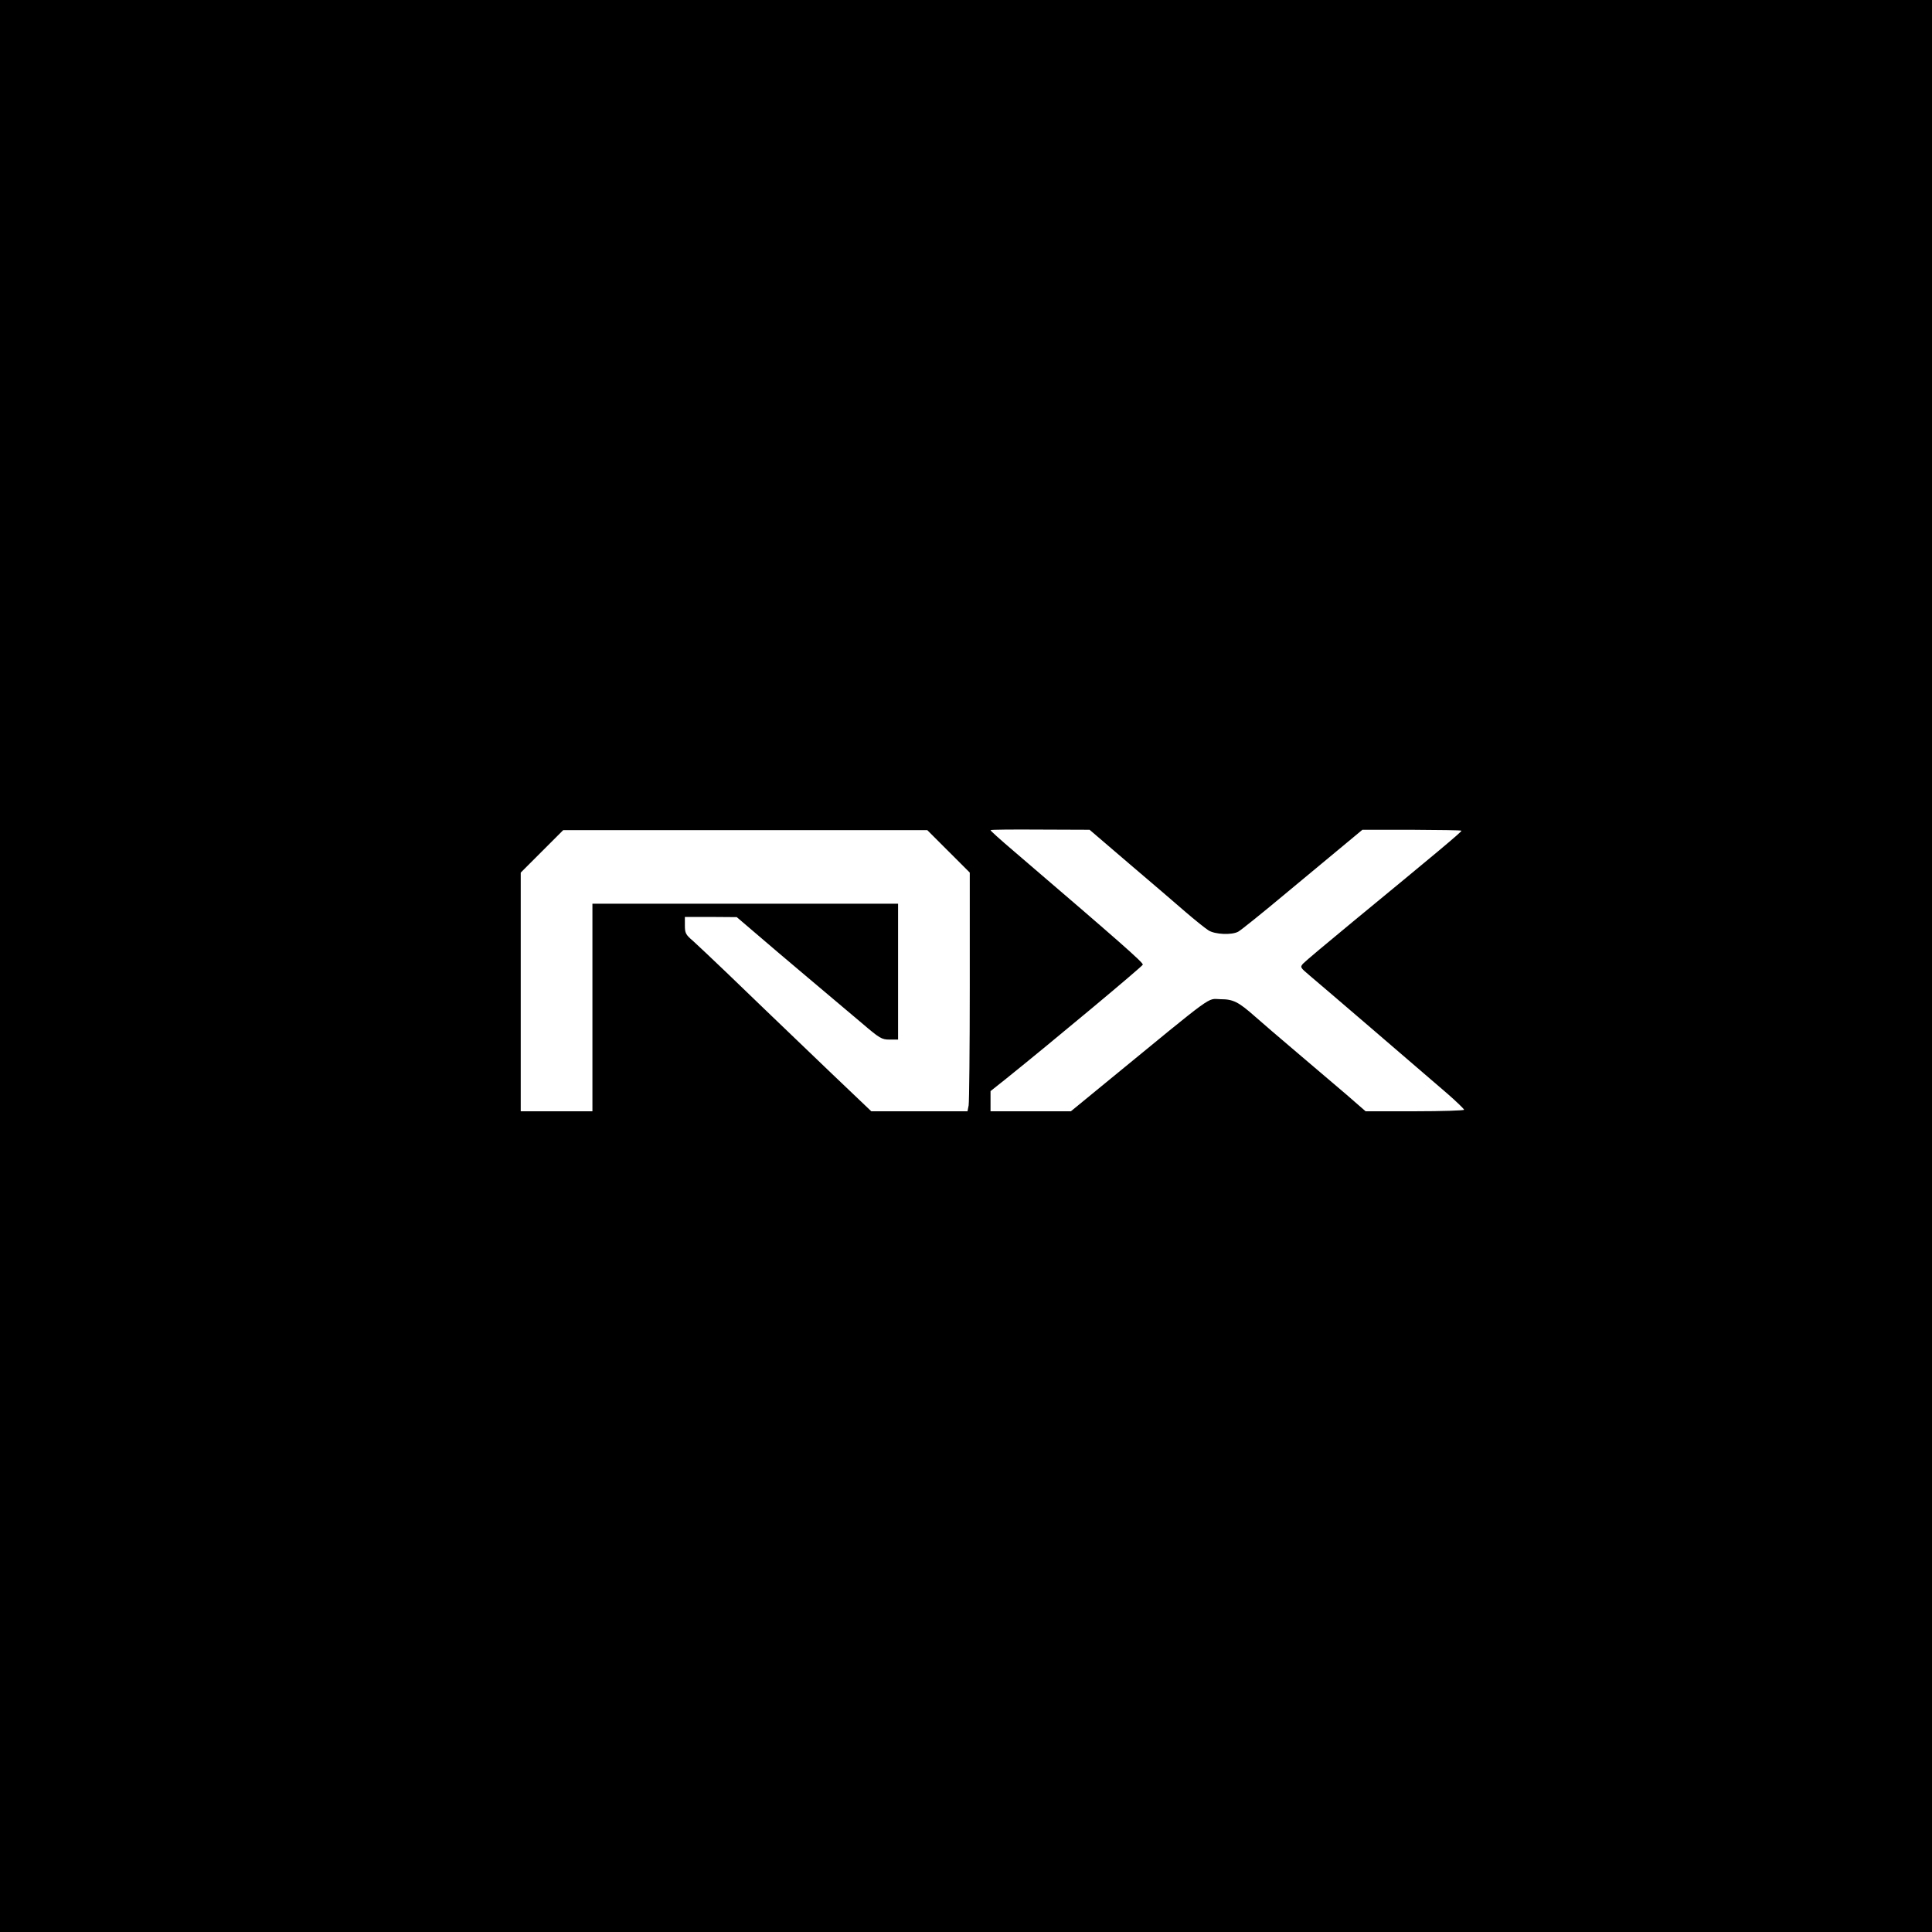 <svg version="1.0" xmlns="http://www.w3.org/2000/svg"
 width="1024pt" height="1024pt" viewBox="0 0 1024 1024"
 preserveAspectRatio="xMidYMid meet">
<g transform="translate(0,1024) scale(0.1,-0.1)"
fill="#000000" stroke="none">
<path d="M0 5120 l0 -5120 5120 0 5120 0 0 5120 0 5120 -5120 0 -5120 0 0
-5120z m5984 543 c115 -98 250 -213 300 -257 50 -43 105 -87 121 -97 34 -22
124 -26 158 -7 12 6 128 99 257 207 129 107 272 226 318 264 l83 69 261 0
c143 -1 262 -2 264 -5 4 -4 -150 -132 -574 -481 -136 -112 -255 -212 -265
-223 -17 -19 -16 -21 35 -64 54 -45 570 -488 731 -627 48 -42 87 -80 87 -84 0
-4 -118 -8 -261 -8 l-261 0 -107 93 c-59 50 -177 151 -261 222 -85 72 -183
156 -219 188 -87 77 -115 91 -182 91 -74 1 -16 43 -604 -439 l-189 -155 -213
0 -213 0 0 53 0 54 83 66 c238 191 721 594 724 604 4 10 -120 119 -684 602
-68 58 -123 107 -123 111 0 3 118 4 262 3 l263 -1 209 -179z m-957 65 l113
-113 0 -601 c0 -331 -3 -616 -6 -633 l-6 -31 -255 0 -255 0 -212 202 c-337
323 -413 396 -556 534 -74 71 -154 146 -177 167 -39 33 -43 42 -43 82 l0 45
138 0 137 -1 96 -82 c52 -45 178 -152 279 -237 101 -85 230 -194 287 -242 96
-82 106 -88 148 -88 l45 0 0 360 0 360 -810 0 -810 0 0 -550 0 -550 -190 0
-190 0 0 632 0 633 112 112 113 113 965 0 965 0 112 -112z"/>
</g>
</svg>
